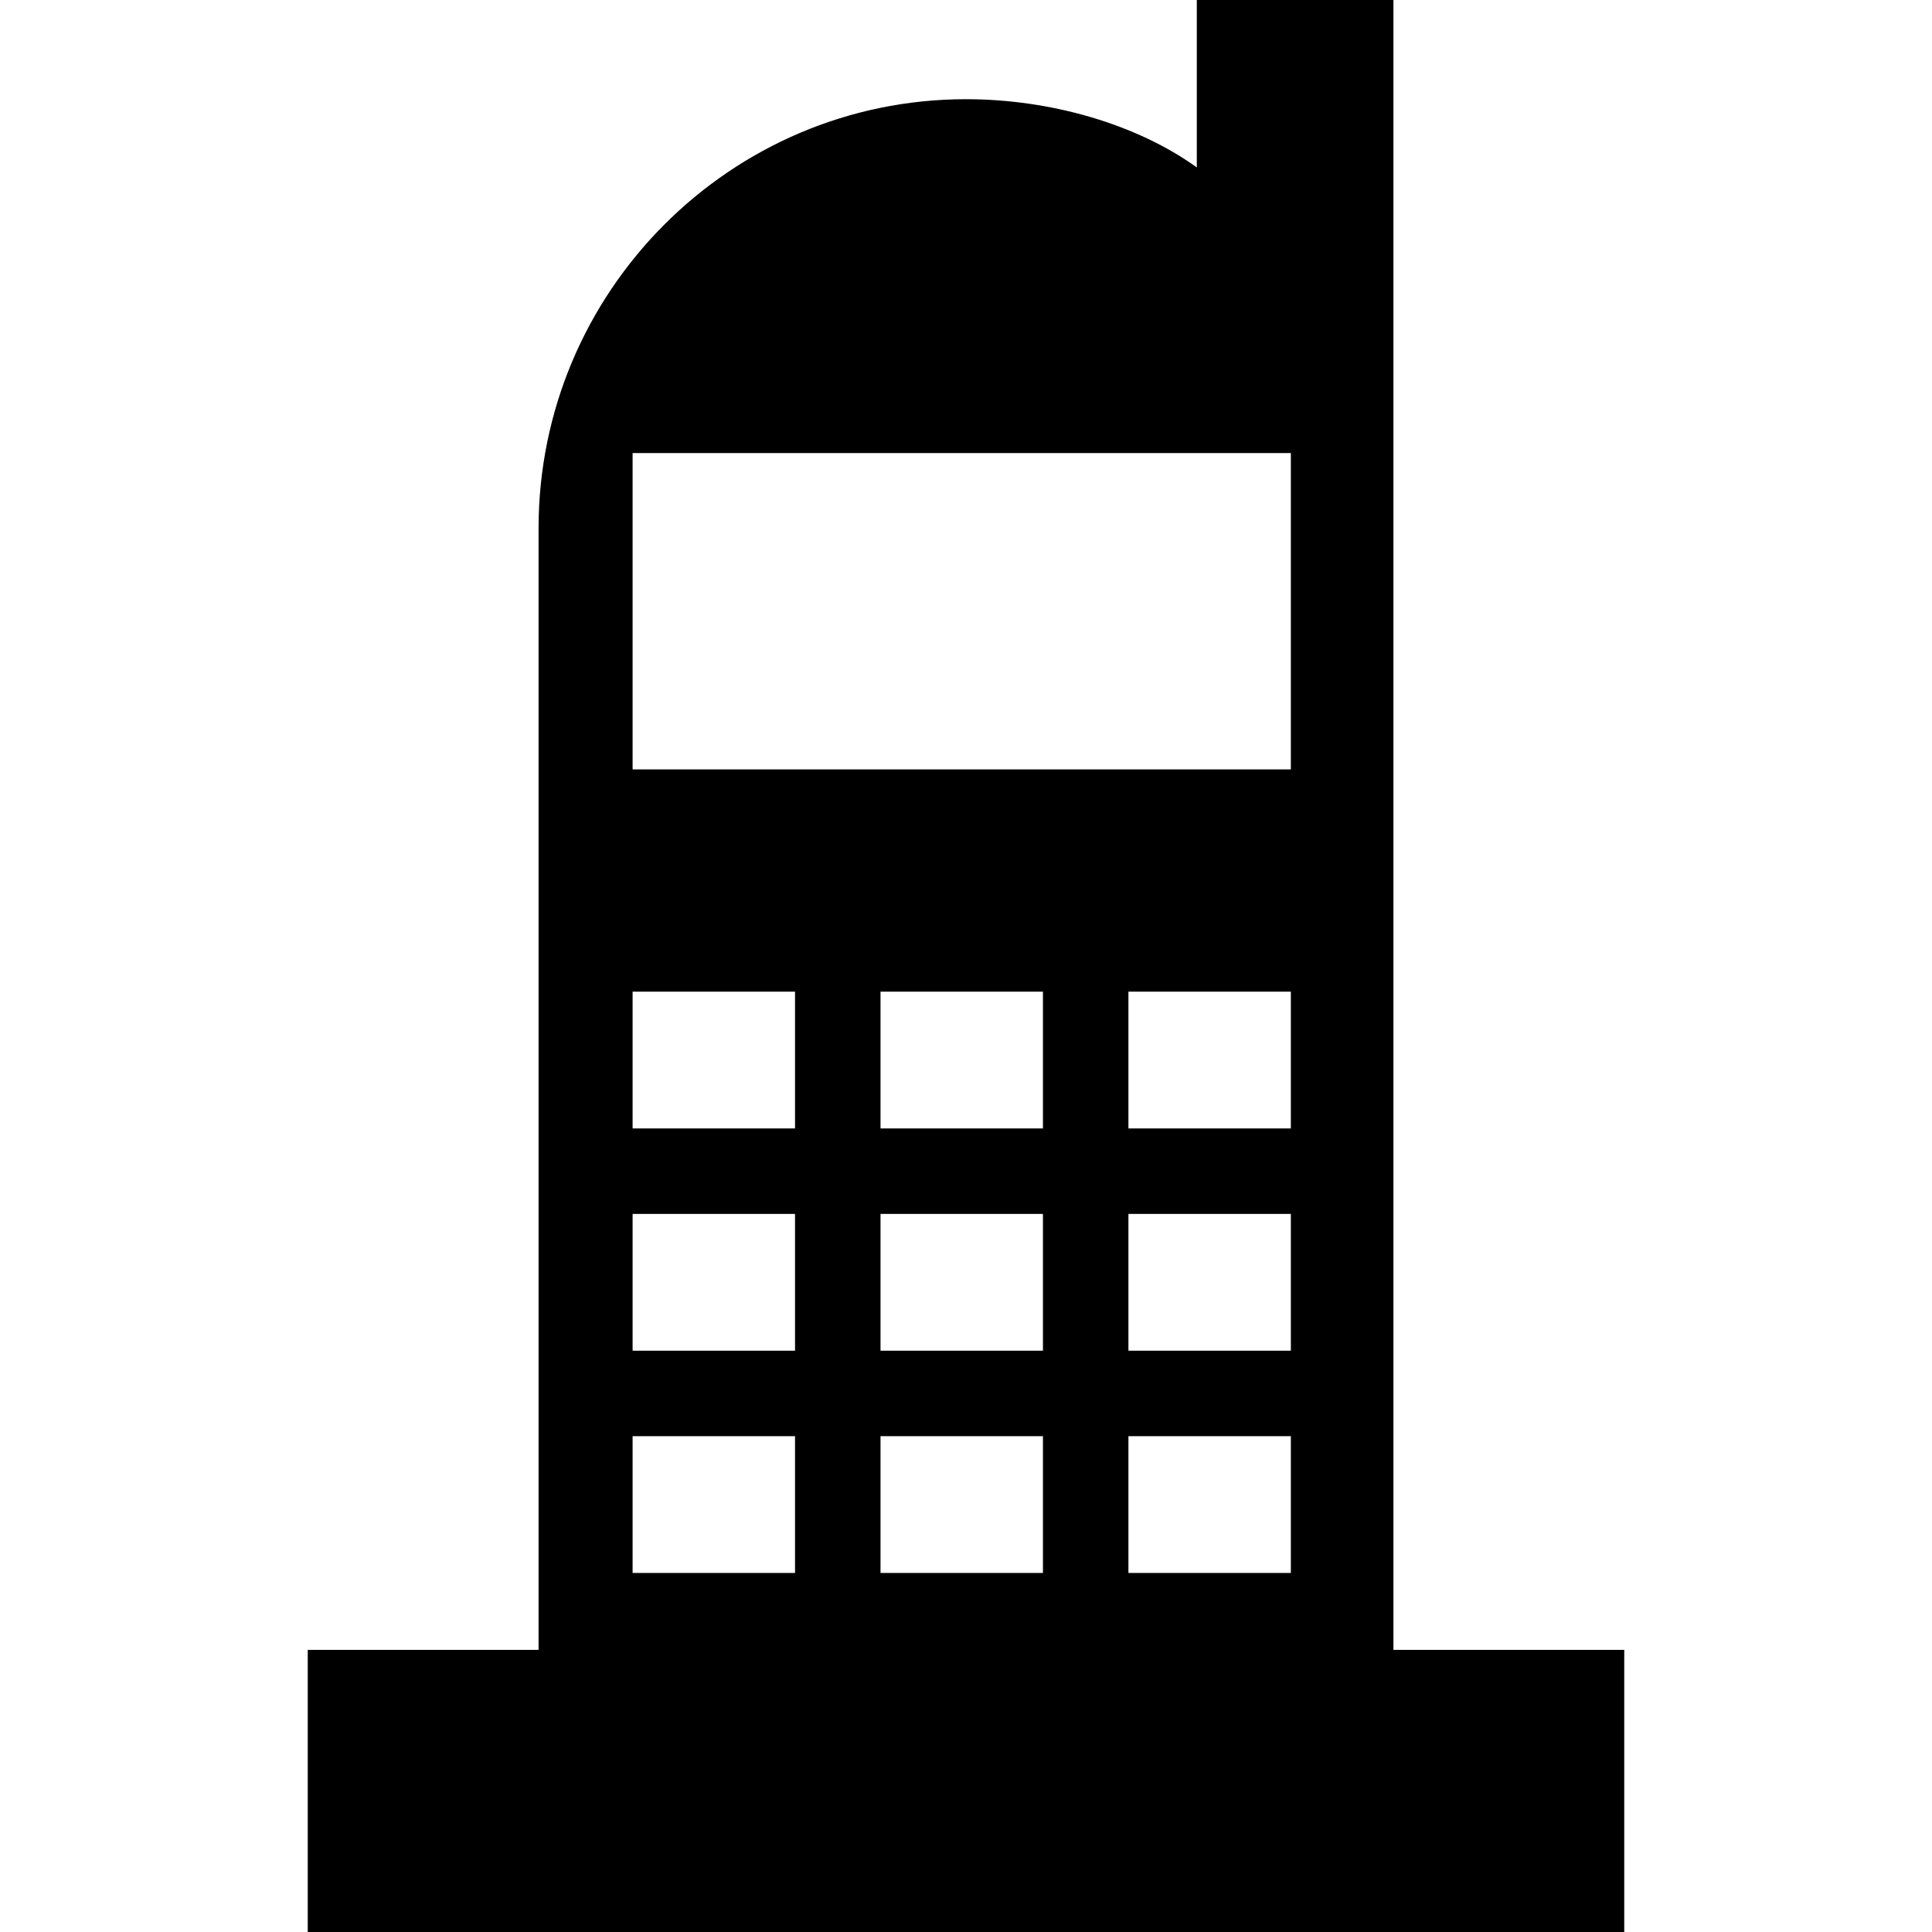 <?xml version="1.0" encoding="iso-8859-1"?>
<!-- Uploaded to: SVG Repo, www.svgrepo.com, Generator: SVG Repo Mixer Tools -->
<svg fill="#000000" height="800px" width="800px" version="1.1" id="Capa_1" xmlns="http://www.w3.org/2000/svg" xmlns:xlink="http://www.w3.org/1999/xlink" 
	 viewBox="0 0 226 226" xml:space="preserve">
<path d="M163,193V0h-23v19.585c-7-5.042-17.059-7.981-27-7.981c-27.57,0-50,22.519-50,50.198V193H36v33h154v-33H163z M93,184H74v-16
	h19V184z M93,158H74v-16h19V158z M93,132H74v-16h19V132z M122,184h-19v-16h19V184z M122,158h-19v-16h19V158z M122,132h-19v-16h19
	V132z M151,184h-19v-16h19V184z M151,158h-19v-16h19V158z M151,132h-19v-16h19V132z M151,90H74V53h77V90z"/>
</svg>